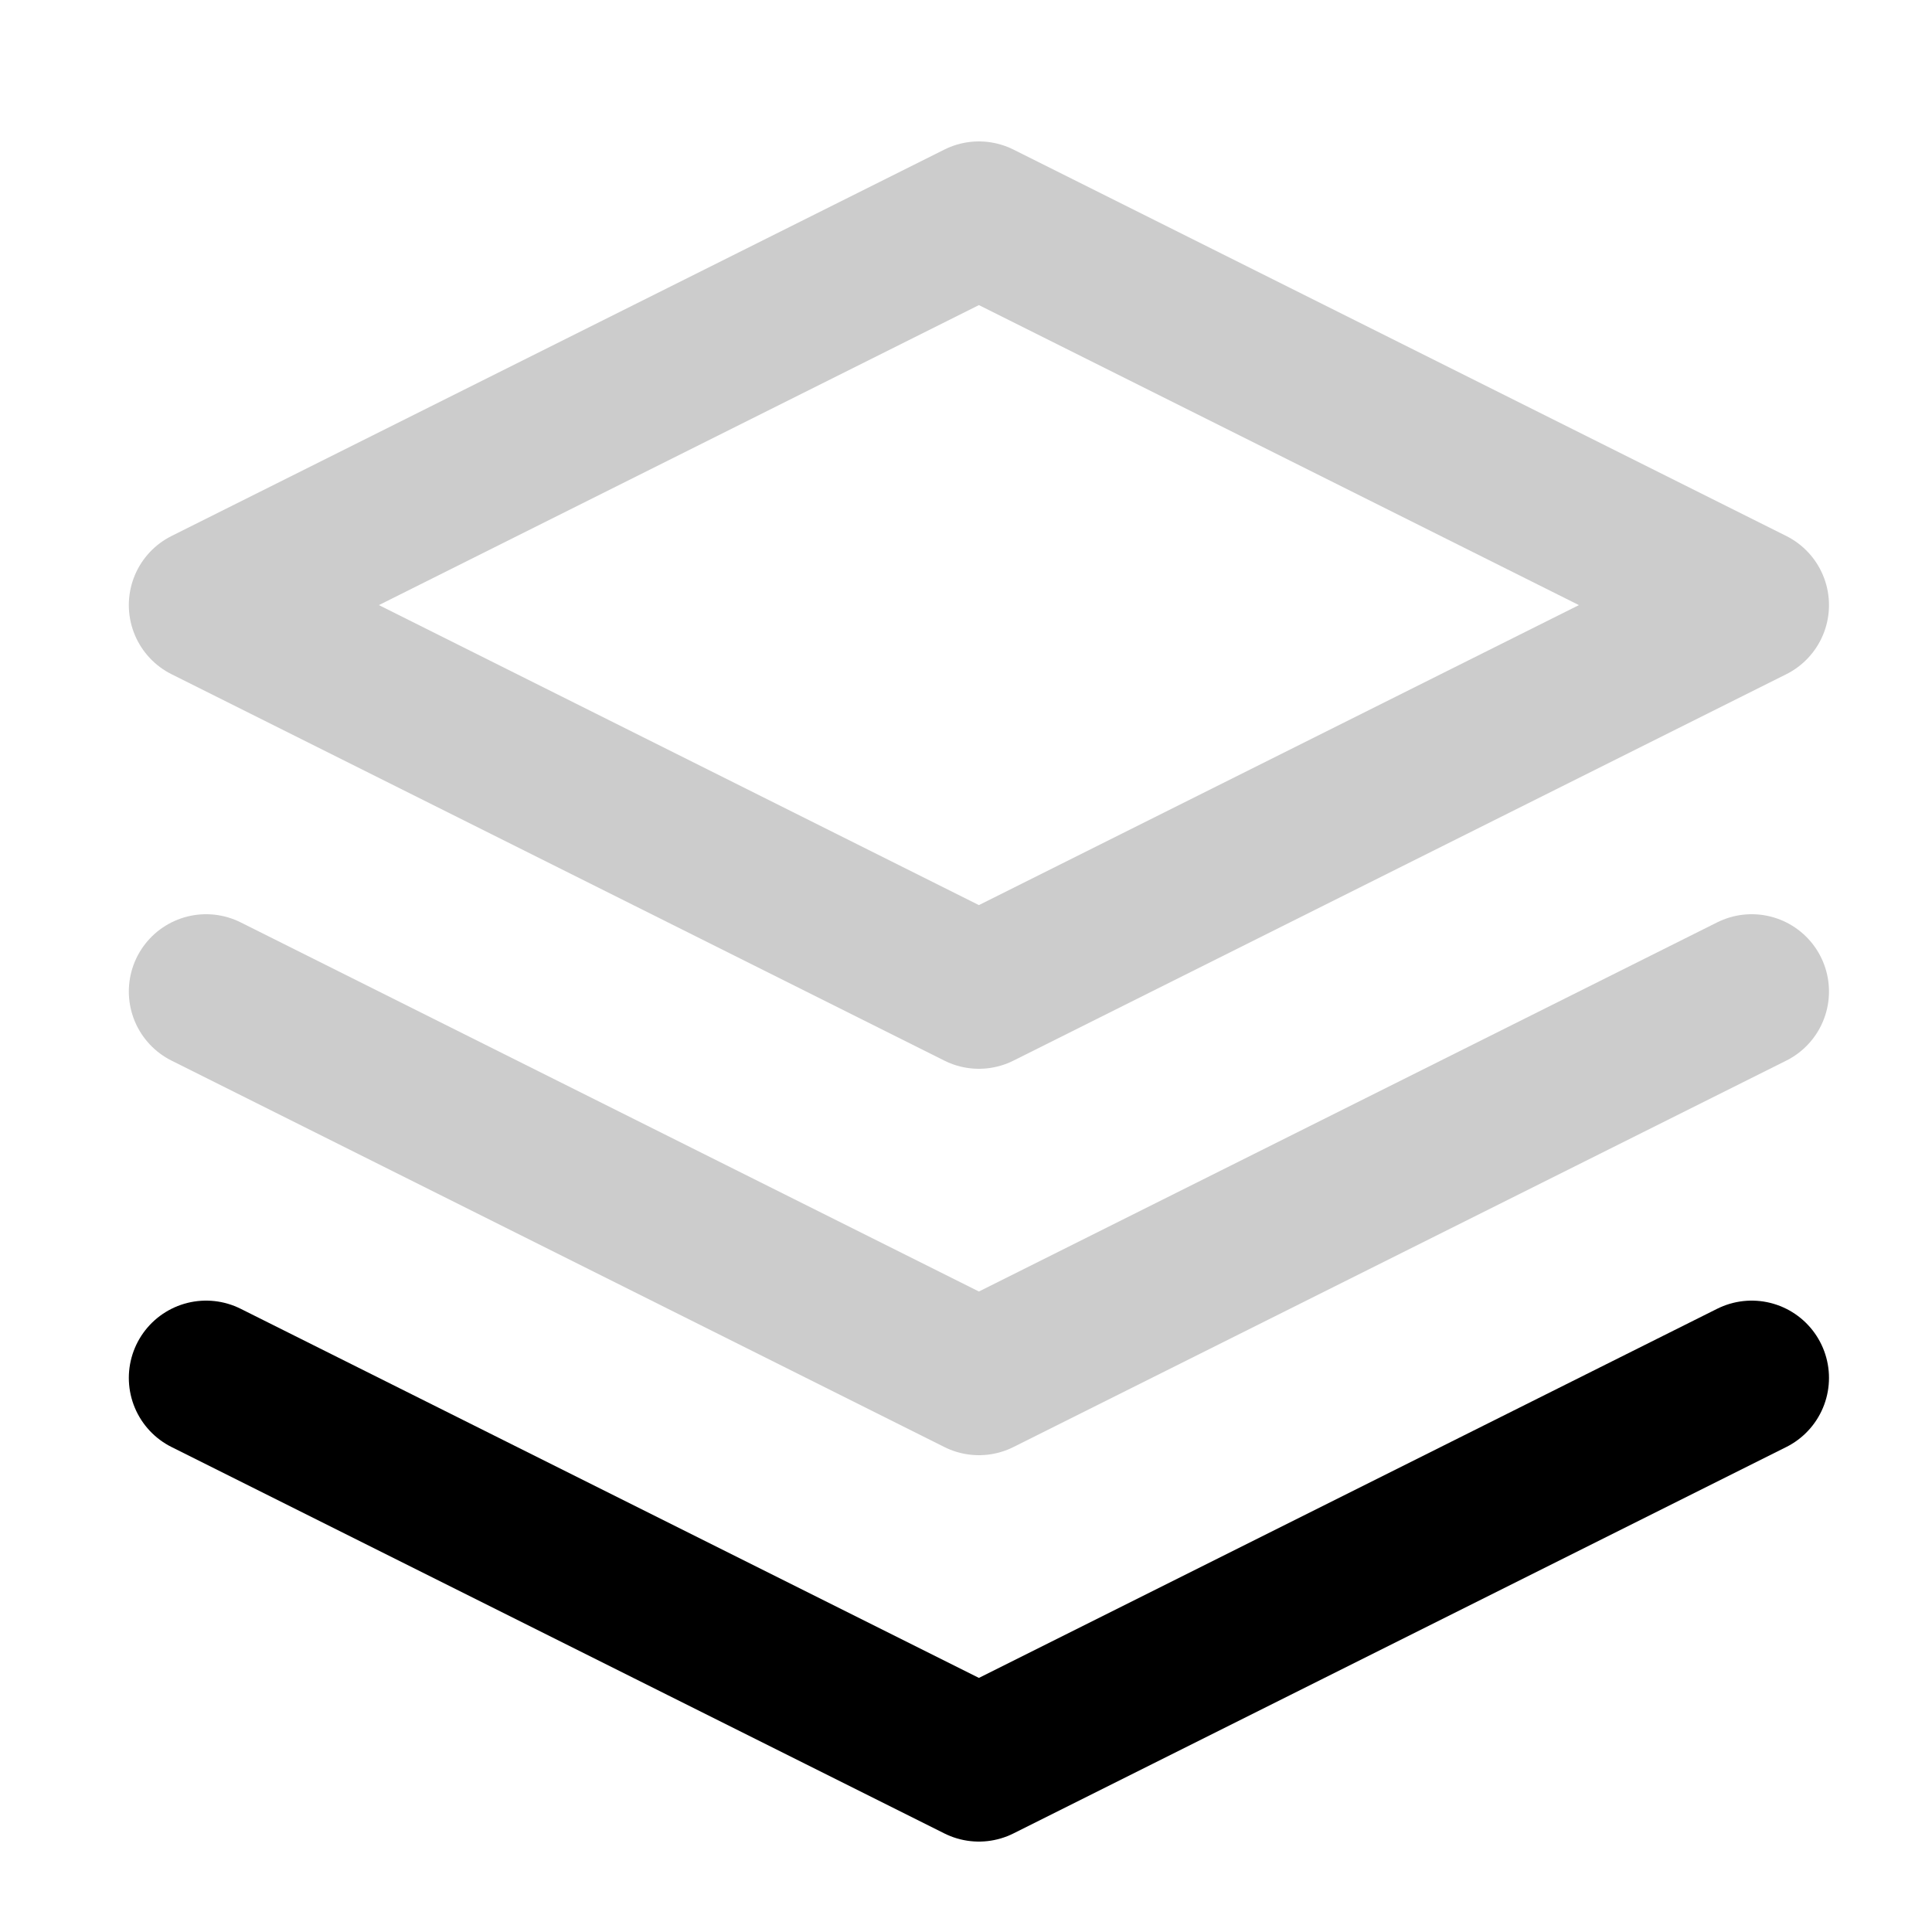 <svg xmlns="http://www.w3.org/2000/svg" width="25" height="25" fill="none"><path stroke="#000" stroke-linecap="round" stroke-linejoin="round" stroke-opacity=".2" stroke-width="2" d="m12.667 2.83-10 5 10 5 10-5-10-5z"/><path stroke="#000" stroke-linecap="round" stroke-linejoin="round" stroke-width="2" d="m2.667 17.83 10 5 10-5"/><path stroke="#000" stroke-linecap="round" stroke-linejoin="round" stroke-opacity=".2" stroke-width="2" d="m2.667 12.83 10 5 10-5"/></svg>